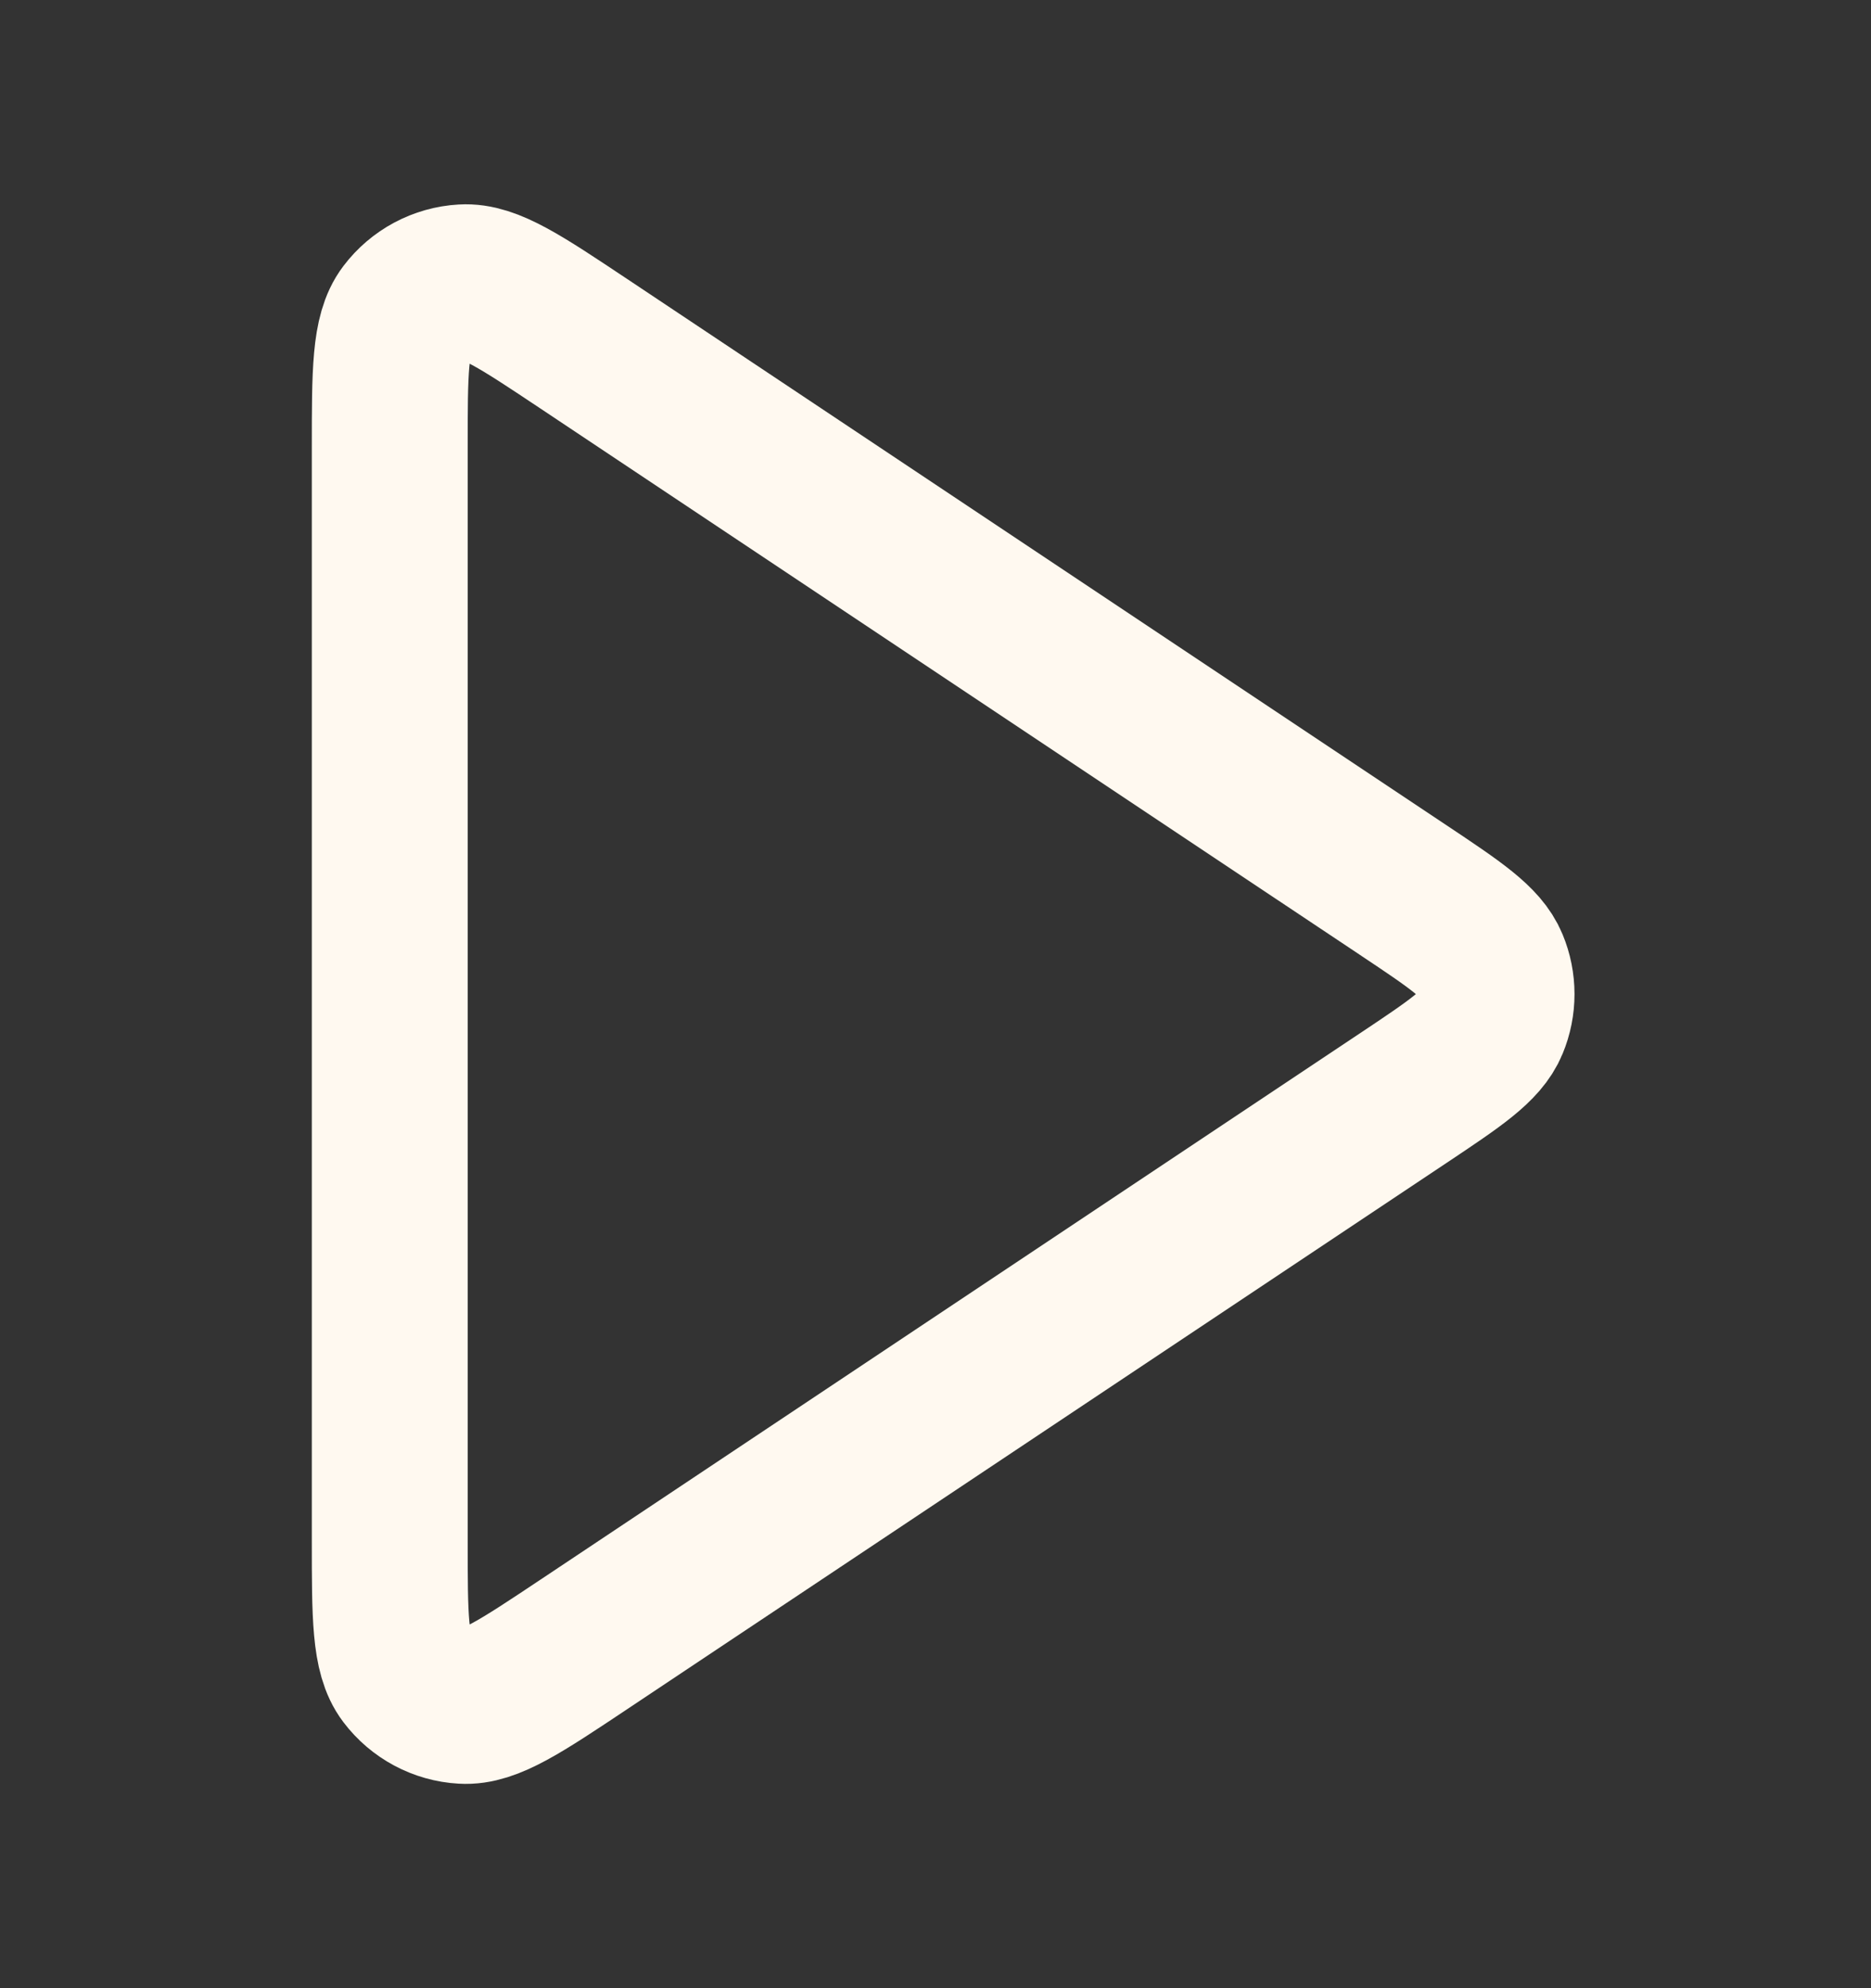 <svg width="16" height="17" viewBox="0 0 16 17" fill="none" xmlns="http://www.w3.org/2000/svg">
<rect x="0" y="0" width="16" height="17" fill="#333333" stroke="none"/>
<path d="M3.333 3.826C3.333 3.179 3.333 2.855 3.468 2.677C3.586 2.521 3.766 2.425 3.96 2.414C4.184 2.4 4.453 2.58 4.992 2.939L12.002 7.612C12.447 7.909 12.67 8.058 12.747 8.245C12.815 8.408 12.815 8.592 12.747 8.755C12.67 8.942 12.447 9.091 12.002 9.388L4.992 14.061C4.453 14.42 4.184 14.6 3.96 14.586C3.766 14.575 3.586 14.479 3.468 14.323C3.333 14.145 3.333 13.821 3.333 13.174V3.826Z" stroke="#FFF9F0" stroke-width="1.333" stroke-linecap="round" stroke-linejoin="round"/>
</svg>
